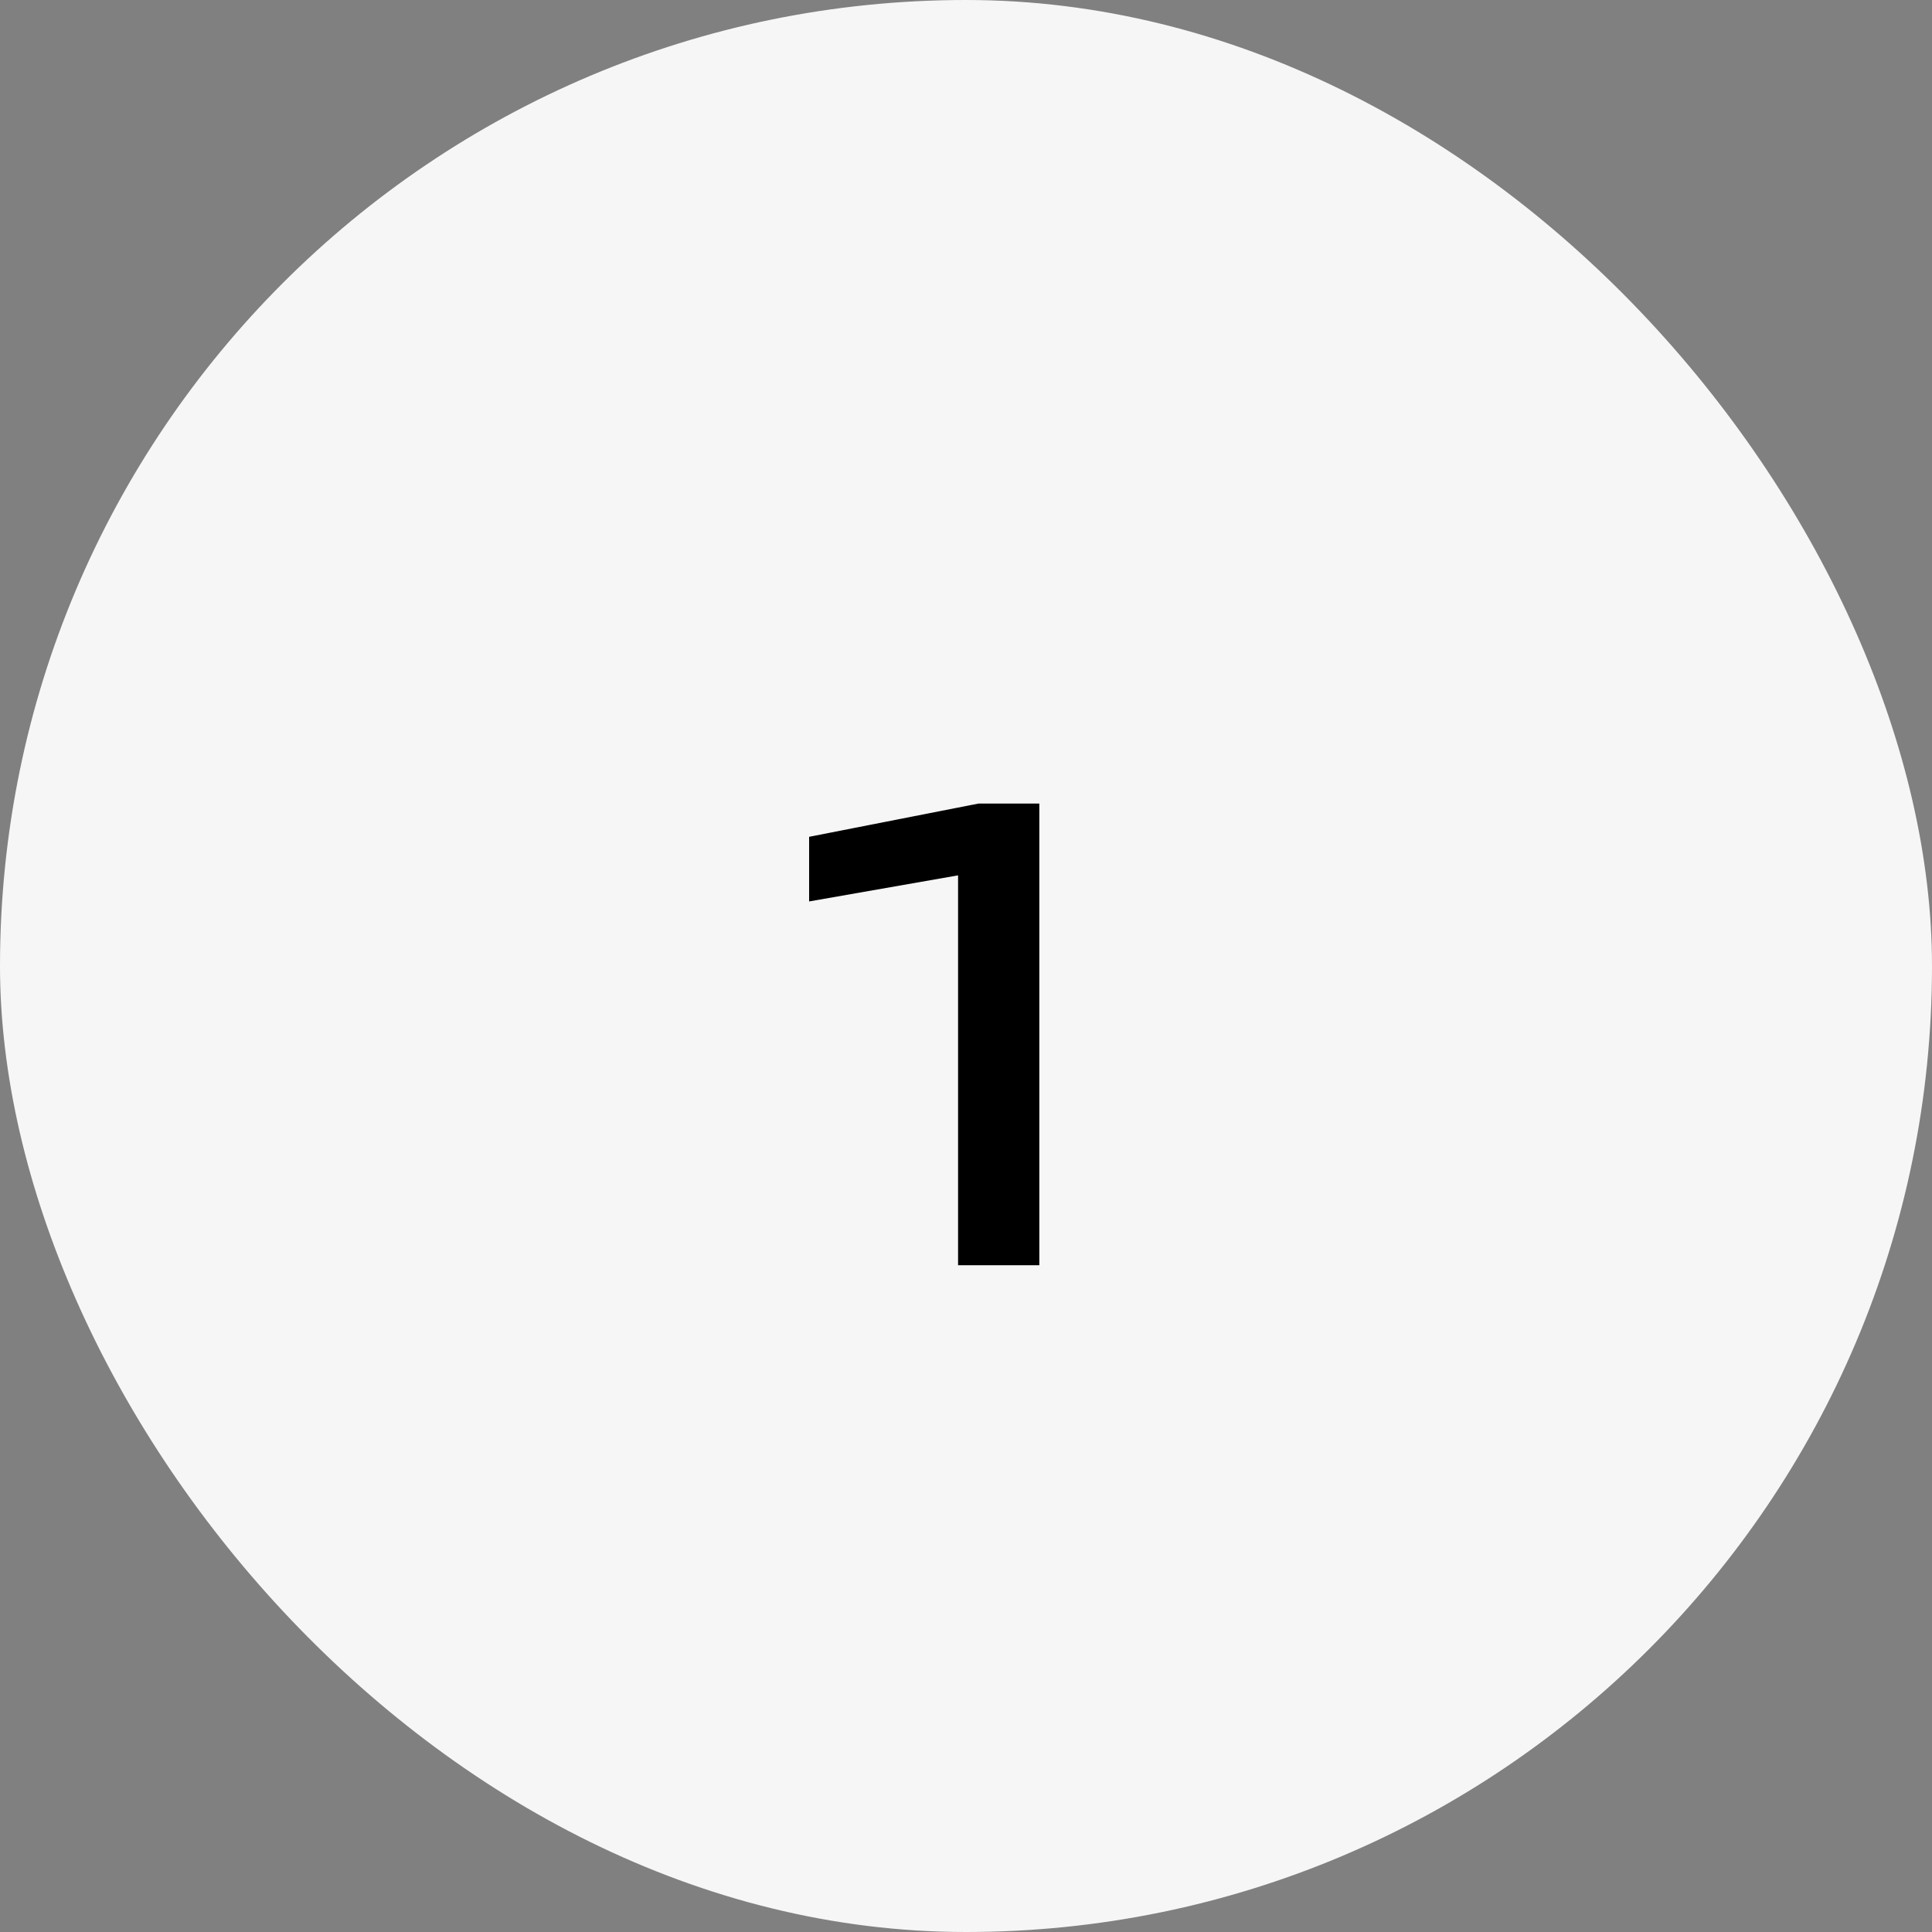 <?xml version="1.0" encoding="UTF-8"?> <svg xmlns="http://www.w3.org/2000/svg" width="113" height="113" viewBox="0 0 113 113" fill="none"><rect x="0" y="0" width="113" height="113" fill="#808080" stroke="none"/><rect width="113" height="113" rx="56.5" fill="#F6F6F6"></rect><path d="M60.788 47V74H56.036V48.44L58.628 50.744L47.324 52.724V48.944L57.224 47H60.788Z" fill="black"></path></svg> 